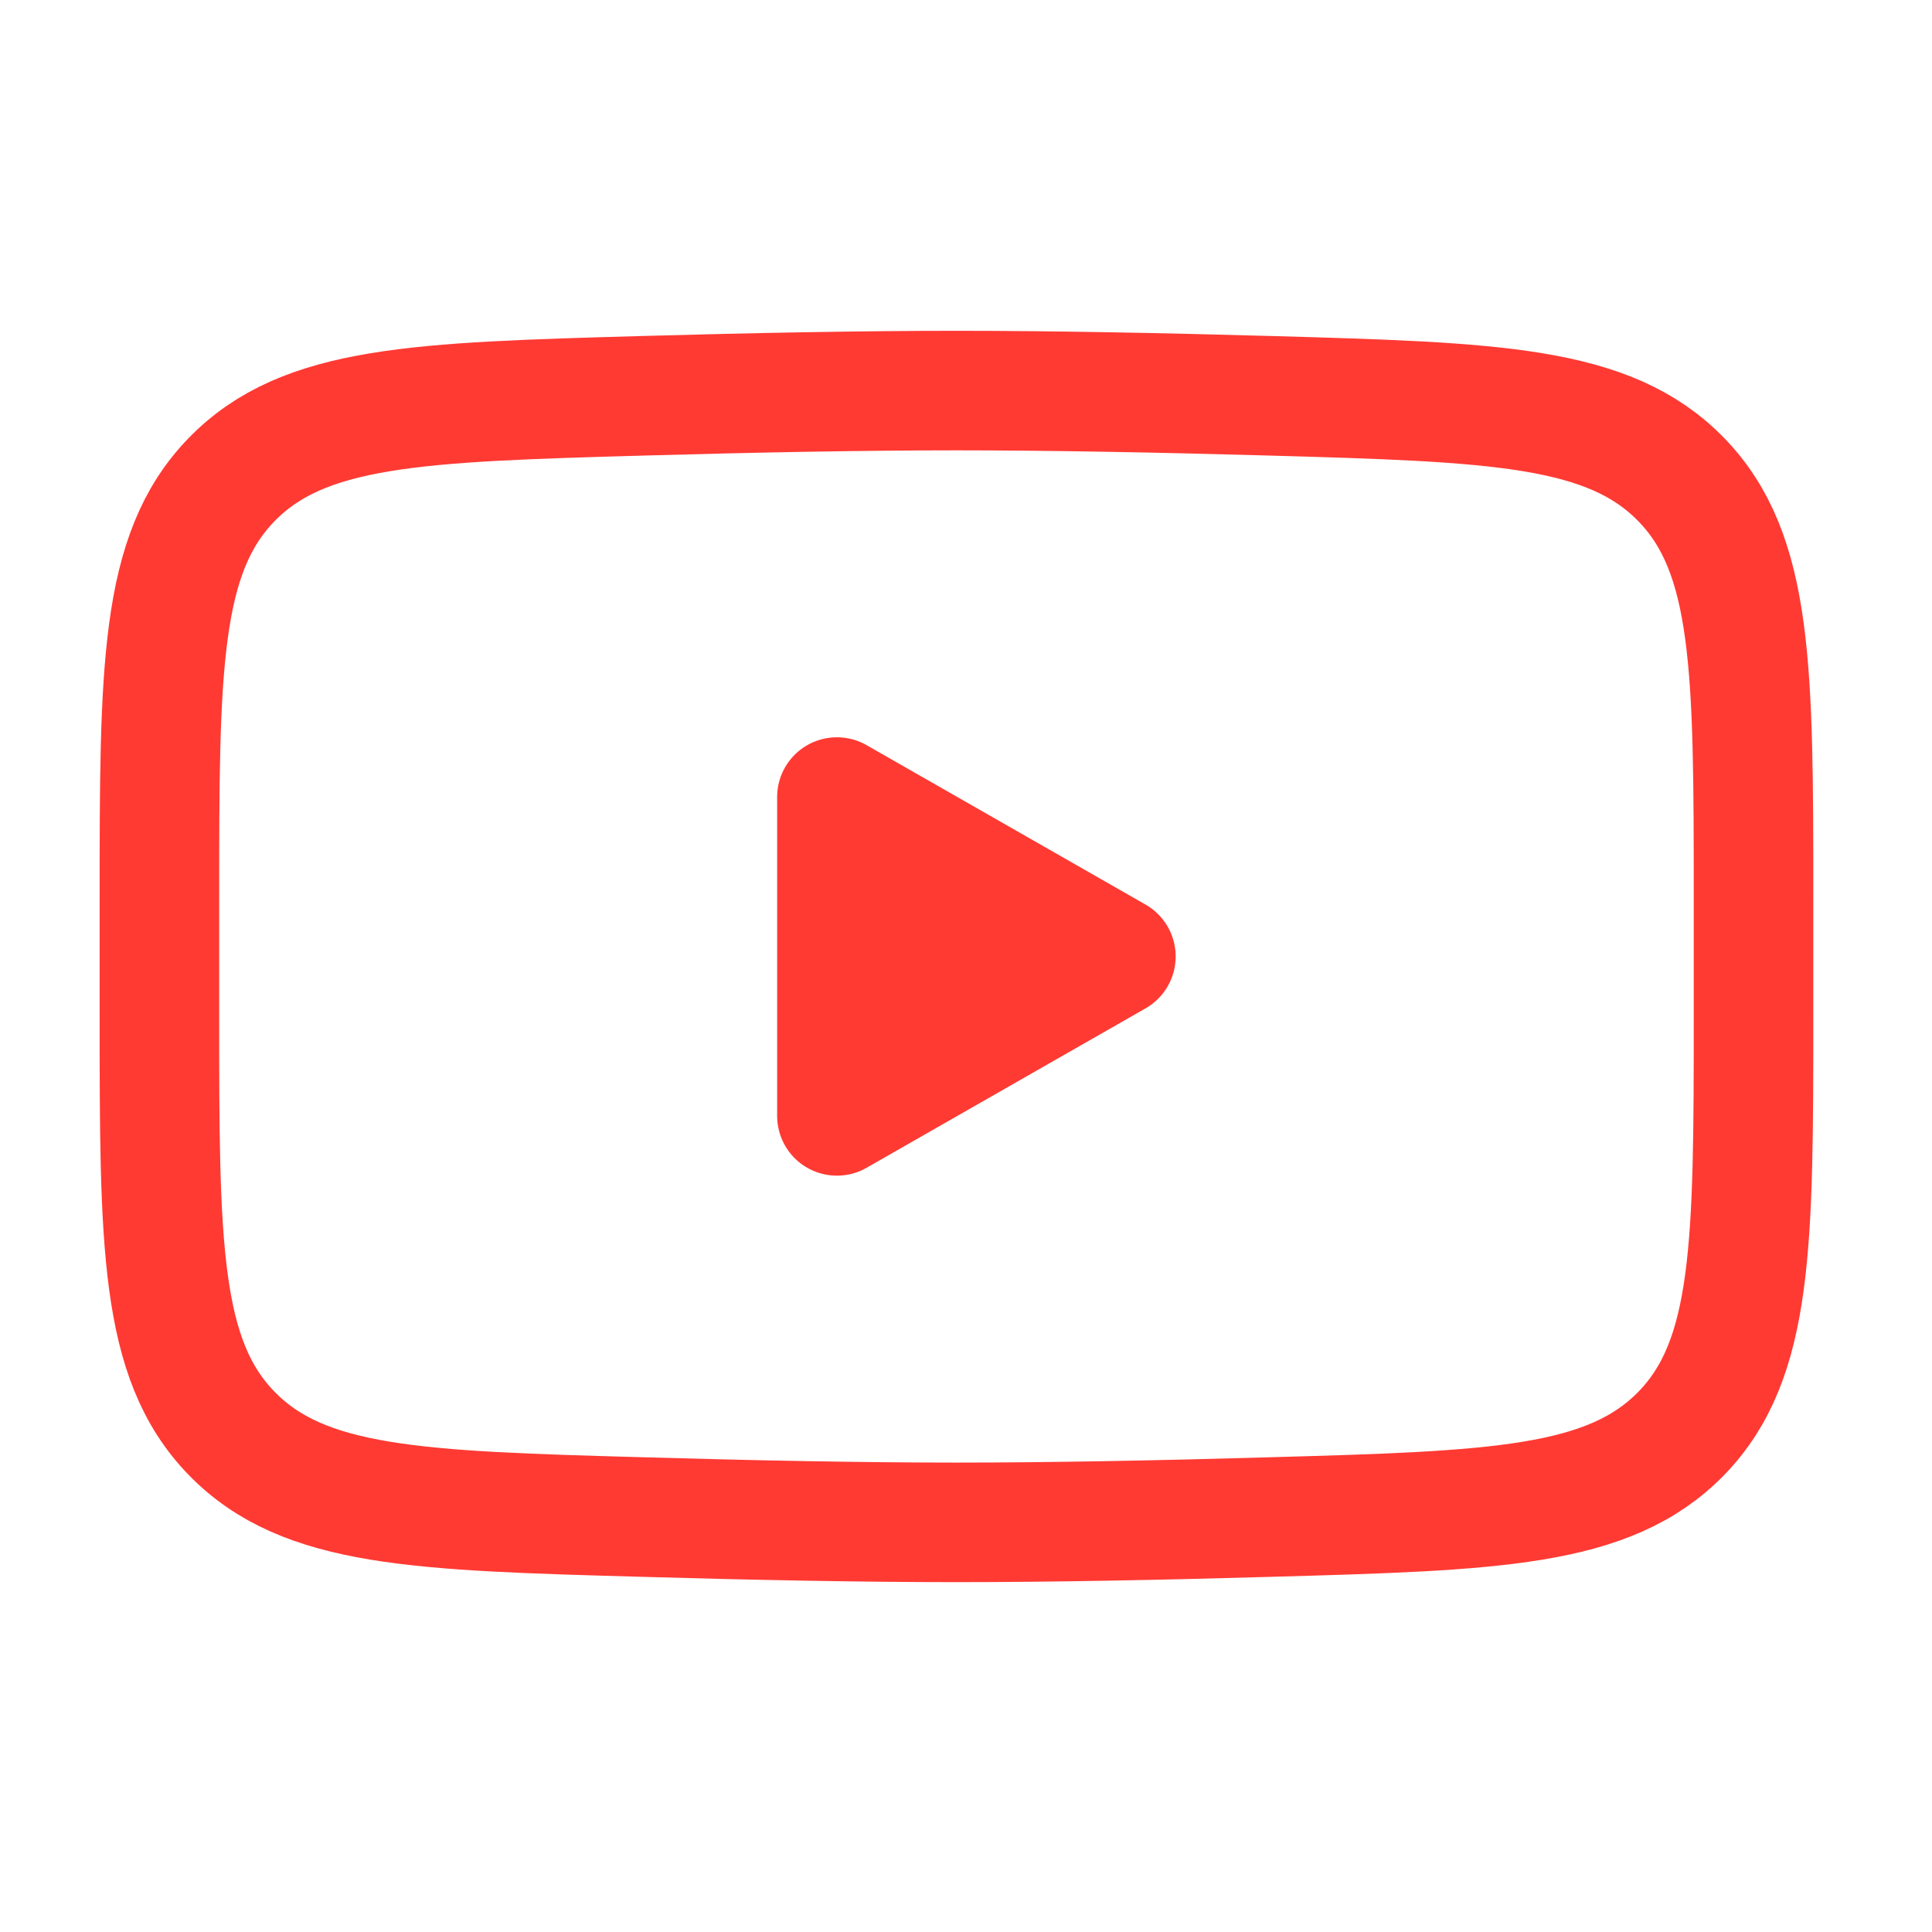<svg width="76" height="76" viewBox="0 0 76 76" fill="none" xmlns="http://www.w3.org/2000/svg">
<path d="M43.896 37.625L32.922 43.896V31.354L43.896 37.625Z" fill="#FF3A33" stroke="#FF3A33" stroke-width="4.703" stroke-linecap="round" stroke-linejoin="round"/>
<path d="M6.271 39.845V35.405C6.271 26.328 6.271 21.788 9.109 18.869C11.949 15.947 16.42 15.821 25.359 15.567C29.592 15.448 33.919 15.364 37.625 15.364C41.331 15.364 45.655 15.448 49.891 15.567C58.83 15.821 63.301 15.947 66.138 18.869C68.976 21.791 68.979 26.331 68.979 35.405V39.842C68.979 48.922 68.979 53.459 66.142 56.381C63.301 59.3 58.833 59.429 49.891 59.679C45.658 59.802 41.331 59.886 37.625 59.886C33.919 59.886 29.595 59.802 25.359 59.679C16.42 59.429 11.949 59.303 9.109 56.381C6.268 53.459 6.271 48.919 6.271 39.845Z" stroke="#FF3A33" stroke-width="4.703"/>
</svg>
